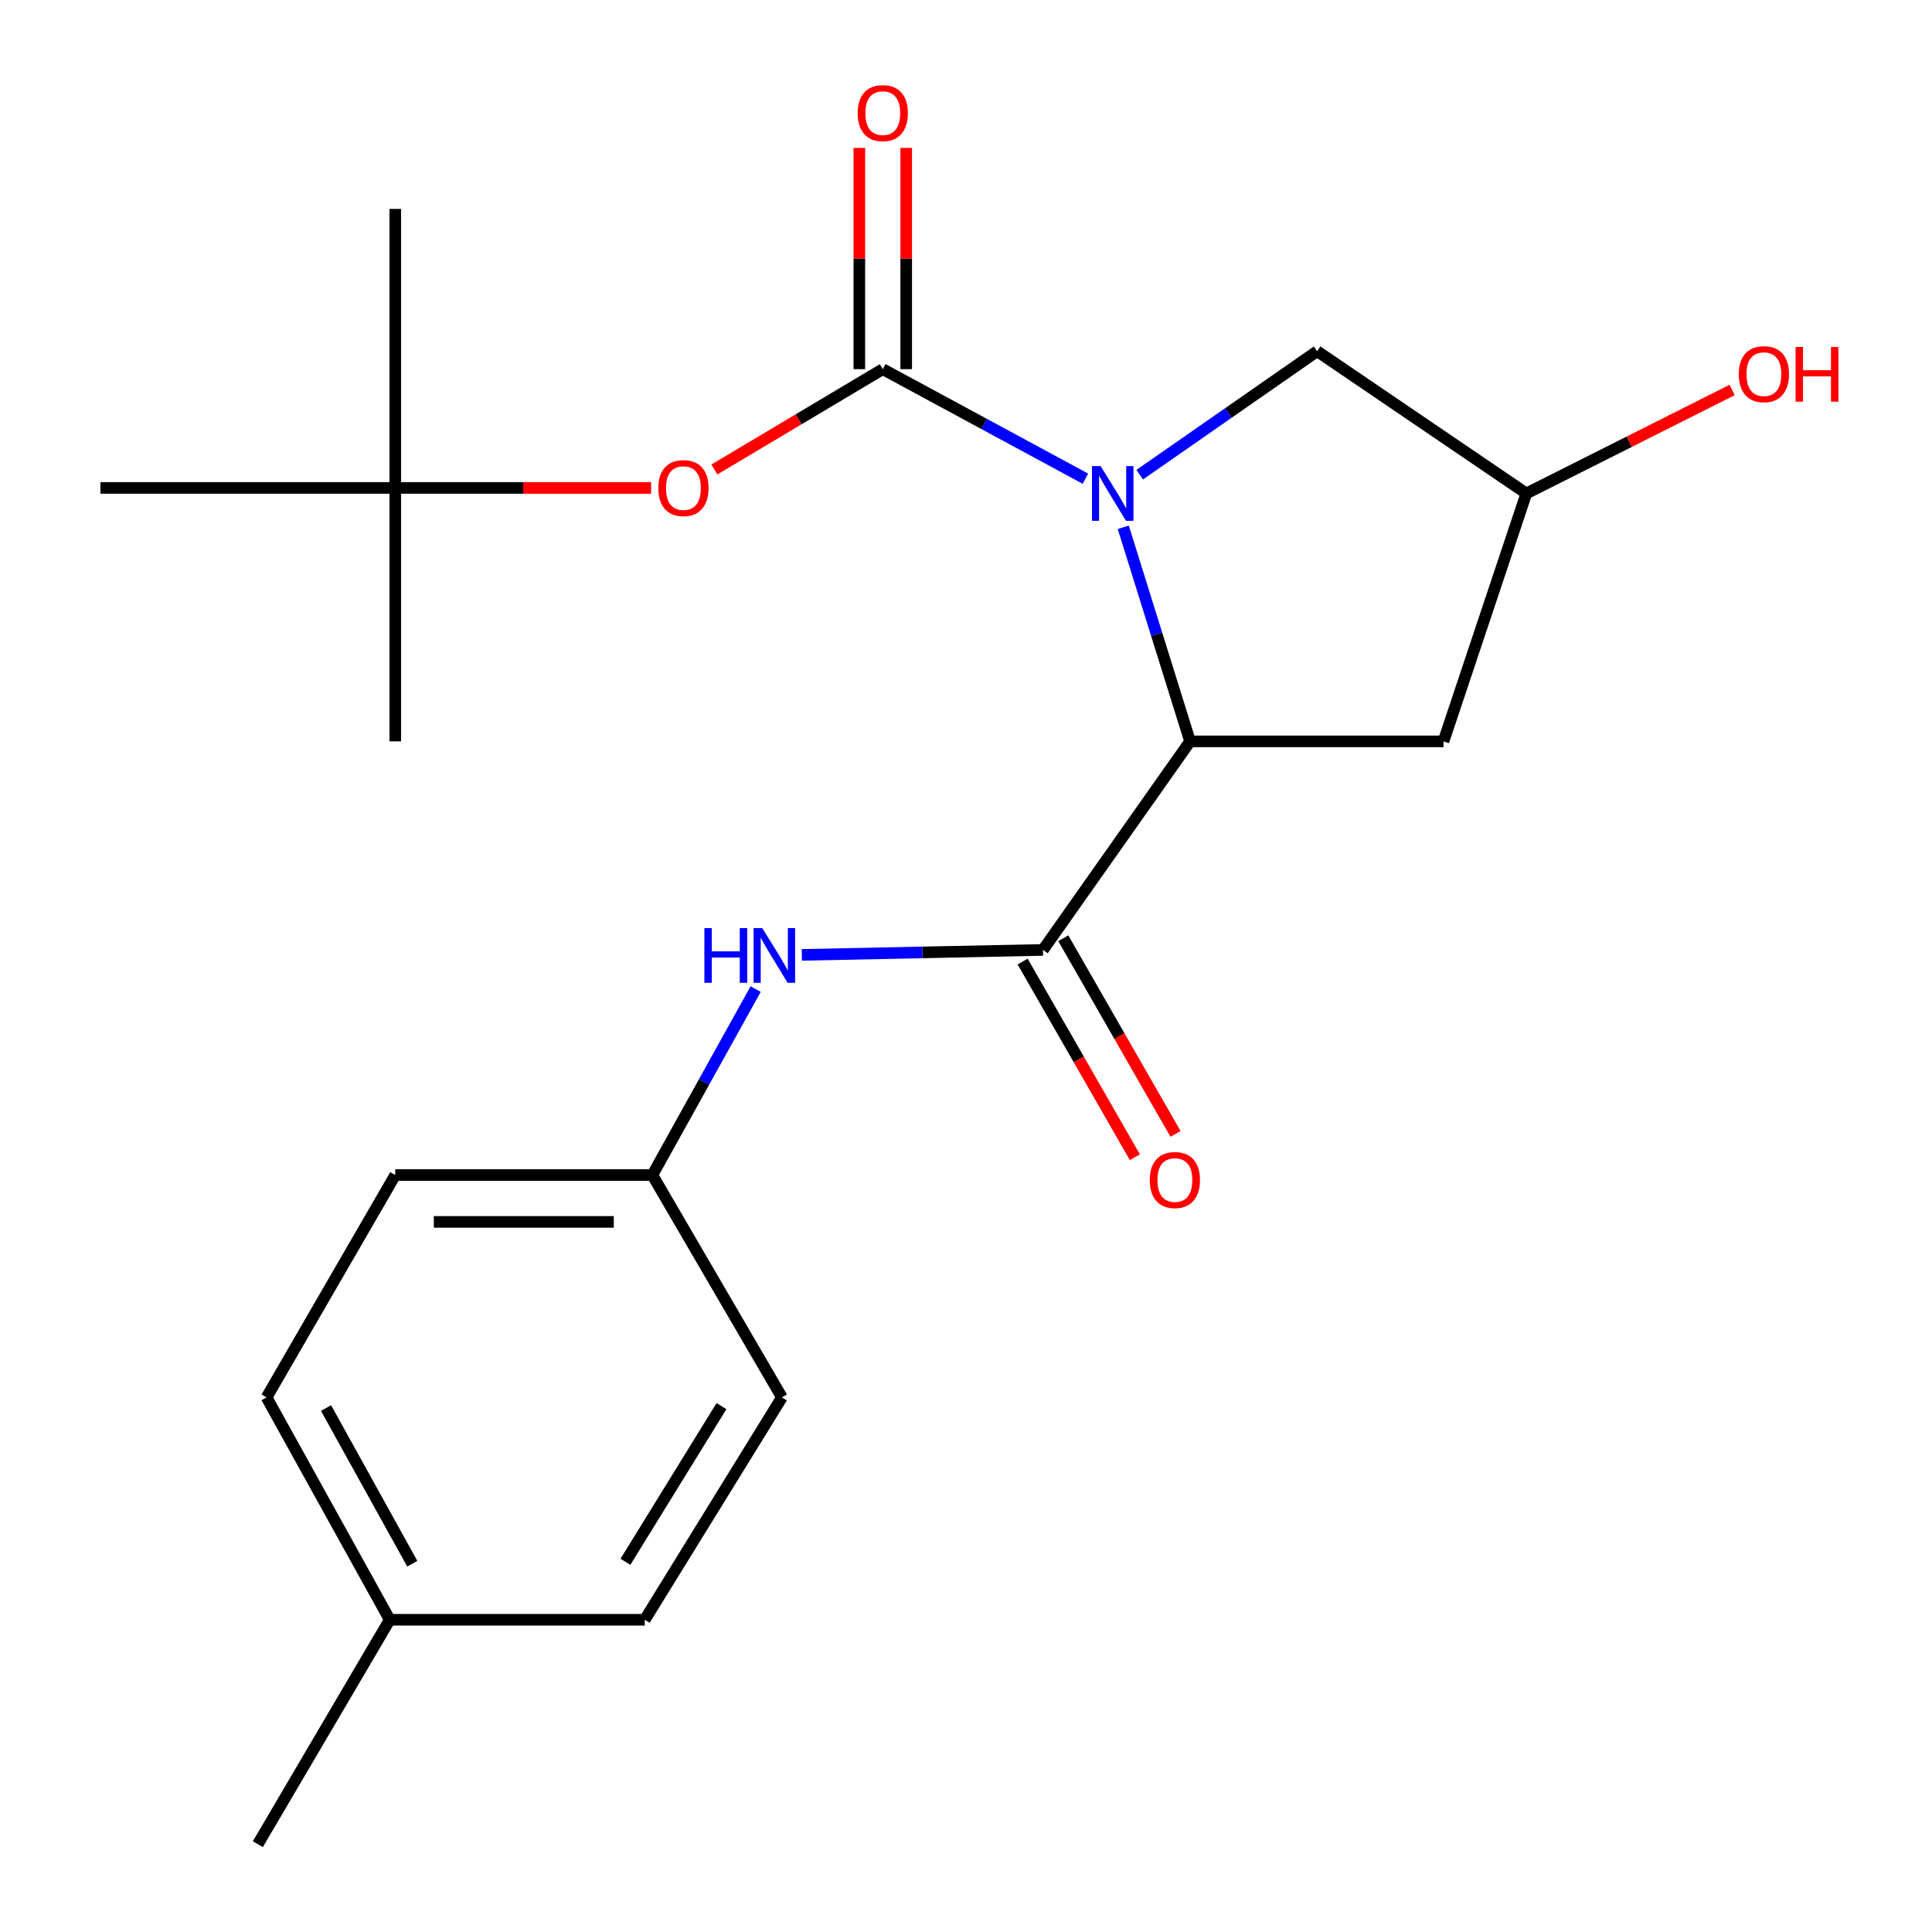 <?xml version='1.0' encoding='iso-8859-1'?>
<svg version='1.1' baseProfile='full'
              xmlns='http://www.w3.org/2000/svg'
                      xmlns:rdkit='http://www.rdkit.org/xml'
                      xmlns:xlink='http://www.w3.org/1999/xlink'
                  xml:space='preserve'
width='1000px' height='1000px' viewBox='0 0 1000 1000'>
<!-- END OF HEADER -->
<rect style='opacity:1.0;fill:#FFFFFF;stroke:none' width='1000' height='1000' x='0' y='0'> </rect>
<path class='bond-0' d='M 561.816,247.776 L 509.368,219.426' style='fill:none;fill-rule:evenodd;stroke:#0000FF;stroke-width:6px;stroke-linecap:butt;stroke-linejoin:miter;stroke-opacity:1' />
<path class='bond-0' d='M 509.368,219.426 L 456.92,191.075' style='fill:none;fill-rule:evenodd;stroke:#000000;stroke-width:6px;stroke-linecap:butt;stroke-linejoin:miter;stroke-opacity:1' />
<path class='bond-1' d='M 581.407,272.93 L 598.696,328.33' style='fill:none;fill-rule:evenodd;stroke:#0000FF;stroke-width:6px;stroke-linecap:butt;stroke-linejoin:miter;stroke-opacity:1' />
<path class='bond-1' d='M 598.696,328.33 L 615.984,383.729' style='fill:none;fill-rule:evenodd;stroke:#000000;stroke-width:6px;stroke-linecap:butt;stroke-linejoin:miter;stroke-opacity:1' />
<path class='bond-6' d='M 589.901,245.695 L 635.825,213.742' style='fill:none;fill-rule:evenodd;stroke:#0000FF;stroke-width:6px;stroke-linecap:butt;stroke-linejoin:miter;stroke-opacity:1' />
<path class='bond-6' d='M 635.825,213.742 L 681.748,181.788' style='fill:none;fill-rule:evenodd;stroke:#000000;stroke-width:6px;stroke-linecap:butt;stroke-linejoin:miter;stroke-opacity:1' />
<path class='bond-4' d='M 456.92,191.075 L 413.331,217.046' style='fill:none;fill-rule:evenodd;stroke:#000000;stroke-width:6px;stroke-linecap:butt;stroke-linejoin:miter;stroke-opacity:1' />
<path class='bond-4' d='M 413.331,217.046 L 369.742,243.018' style='fill:none;fill-rule:evenodd;stroke:#FF0000;stroke-width:6px;stroke-linecap:butt;stroke-linejoin:miter;stroke-opacity:1' />
<path class='bond-7' d='M 469.051,191.075 L 469.051,133.81' style='fill:none;fill-rule:evenodd;stroke:#000000;stroke-width:6px;stroke-linecap:butt;stroke-linejoin:miter;stroke-opacity:1' />
<path class='bond-7' d='M 469.051,133.81 L 469.051,76.545' style='fill:none;fill-rule:evenodd;stroke:#FF0000;stroke-width:6px;stroke-linecap:butt;stroke-linejoin:miter;stroke-opacity:1' />
<path class='bond-7' d='M 444.789,191.075 L 444.789,133.81' style='fill:none;fill-rule:evenodd;stroke:#000000;stroke-width:6px;stroke-linecap:butt;stroke-linejoin:miter;stroke-opacity:1' />
<path class='bond-7' d='M 444.789,133.81 L 444.789,76.545' style='fill:none;fill-rule:evenodd;stroke:#FF0000;stroke-width:6px;stroke-linecap:butt;stroke-linejoin:miter;stroke-opacity:1' />
<path class='bond-2' d='M 615.984,383.729 L 539.842,491.681' style='fill:none;fill-rule:evenodd;stroke:#000000;stroke-width:6px;stroke-linecap:butt;stroke-linejoin:miter;stroke-opacity:1' />
<path class='bond-5' d='M 615.984,383.729 L 747.147,383.729' style='fill:none;fill-rule:evenodd;stroke:#000000;stroke-width:6px;stroke-linecap:butt;stroke-linejoin:miter;stroke-opacity:1' />
<path class='bond-3' d='M 539.842,491.681 L 477.433,492.964' style='fill:none;fill-rule:evenodd;stroke:#000000;stroke-width:6px;stroke-linecap:butt;stroke-linejoin:miter;stroke-opacity:1' />
<path class='bond-3' d='M 477.433,492.964 L 415.024,494.246' style='fill:none;fill-rule:evenodd;stroke:#0000FF;stroke-width:6px;stroke-linecap:butt;stroke-linejoin:miter;stroke-opacity:1' />
<path class='bond-8' d='M 529.32,497.717 L 558.364,548.351' style='fill:none;fill-rule:evenodd;stroke:#000000;stroke-width:6px;stroke-linecap:butt;stroke-linejoin:miter;stroke-opacity:1' />
<path class='bond-8' d='M 558.364,548.351 L 587.408,598.985' style='fill:none;fill-rule:evenodd;stroke:#FF0000;stroke-width:6px;stroke-linecap:butt;stroke-linejoin:miter;stroke-opacity:1' />
<path class='bond-8' d='M 550.365,485.645 L 579.409,536.279' style='fill:none;fill-rule:evenodd;stroke:#000000;stroke-width:6px;stroke-linecap:butt;stroke-linejoin:miter;stroke-opacity:1' />
<path class='bond-8' d='M 579.409,536.279 L 608.454,586.913' style='fill:none;fill-rule:evenodd;stroke:#FF0000;stroke-width:6px;stroke-linecap:butt;stroke-linejoin:miter;stroke-opacity:1' />
<path class='bond-11' d='M 391.134,511.949 L 364.397,560.071' style='fill:none;fill-rule:evenodd;stroke:#0000FF;stroke-width:6px;stroke-linecap:butt;stroke-linejoin:miter;stroke-opacity:1' />
<path class='bond-11' d='M 364.397,560.071 L 337.659,608.192' style='fill:none;fill-rule:evenodd;stroke:#000000;stroke-width:6px;stroke-linecap:butt;stroke-linejoin:miter;stroke-opacity:1' />
<path class='bond-10' d='M 337.011,252.552 L 270.797,252.552' style='fill:none;fill-rule:evenodd;stroke:#FF0000;stroke-width:6px;stroke-linecap:butt;stroke-linejoin:miter;stroke-opacity:1' />
<path class='bond-10' d='M 270.797,252.552 L 204.582,252.552' style='fill:none;fill-rule:evenodd;stroke:#000000;stroke-width:6px;stroke-linecap:butt;stroke-linejoin:miter;stroke-opacity:1' />
<path class='bond-22' d='M 747.147,383.729 L 790.037,255.41' style='fill:none;fill-rule:evenodd;stroke:#000000;stroke-width:6px;stroke-linecap:butt;stroke-linejoin:miter;stroke-opacity:1' />
<path class='bond-9' d='M 681.748,181.788 L 790.037,255.41' style='fill:none;fill-rule:evenodd;stroke:#000000;stroke-width:6px;stroke-linecap:butt;stroke-linejoin:miter;stroke-opacity:1' />
<path class='bond-15' d='M 790.037,255.41 L 843.294,228.63' style='fill:none;fill-rule:evenodd;stroke:#000000;stroke-width:6px;stroke-linecap:butt;stroke-linejoin:miter;stroke-opacity:1' />
<path class='bond-15' d='M 843.294,228.63 L 896.551,201.849' style='fill:none;fill-rule:evenodd;stroke:#FF0000;stroke-width:6px;stroke-linecap:butt;stroke-linejoin:miter;stroke-opacity:1' />
<path class='bond-18' d='M 204.582,252.552 L 204.582,383.729' style='fill:none;fill-rule:evenodd;stroke:#000000;stroke-width:6px;stroke-linecap:butt;stroke-linejoin:miter;stroke-opacity:1' />
<path class='bond-19' d='M 204.582,252.552 L 51.961,252.552' style='fill:none;fill-rule:evenodd;stroke:#000000;stroke-width:6px;stroke-linecap:butt;stroke-linejoin:miter;stroke-opacity:1' />
<path class='bond-20' d='M 204.582,252.552 L 204.582,108.14' style='fill:none;fill-rule:evenodd;stroke:#000000;stroke-width:6px;stroke-linecap:butt;stroke-linejoin:miter;stroke-opacity:1' />
<path class='bond-13' d='M 337.659,608.192 L 404.73,723.288' style='fill:none;fill-rule:evenodd;stroke:#000000;stroke-width:6px;stroke-linecap:butt;stroke-linejoin:miter;stroke-opacity:1' />
<path class='bond-14' d='M 337.659,608.192 L 204.582,608.192' style='fill:none;fill-rule:evenodd;stroke:#000000;stroke-width:6px;stroke-linecap:butt;stroke-linejoin:miter;stroke-opacity:1' />
<path class='bond-14' d='M 317.698,632.454 L 224.544,632.454' style='fill:none;fill-rule:evenodd;stroke:#000000;stroke-width:6px;stroke-linecap:butt;stroke-linejoin:miter;stroke-opacity:1' />
<path class='bond-12' d='M 201.725,838.385 L 137.97,723.288' style='fill:none;fill-rule:evenodd;stroke:#000000;stroke-width:6px;stroke-linecap:butt;stroke-linejoin:miter;stroke-opacity:1' />
<path class='bond-12' d='M 213.385,809.364 L 168.756,728.797' style='fill:none;fill-rule:evenodd;stroke:#000000;stroke-width:6px;stroke-linecap:butt;stroke-linejoin:miter;stroke-opacity:1' />
<path class='bond-21' d='M 201.725,838.385 L 133.454,954.545' style='fill:none;fill-rule:evenodd;stroke:#000000;stroke-width:6px;stroke-linecap:butt;stroke-linejoin:miter;stroke-opacity:1' />
<path class='bond-23' d='M 201.725,838.385 L 333.723,838.385' style='fill:none;fill-rule:evenodd;stroke:#000000;stroke-width:6px;stroke-linecap:butt;stroke-linejoin:miter;stroke-opacity:1' />
<path class='bond-16' d='M 404.73,723.288 L 333.723,838.385' style='fill:none;fill-rule:evenodd;stroke:#000000;stroke-width:6px;stroke-linecap:butt;stroke-linejoin:miter;stroke-opacity:1' />
<path class='bond-16' d='M 373.431,727.814 L 323.726,808.381' style='fill:none;fill-rule:evenodd;stroke:#000000;stroke-width:6px;stroke-linecap:butt;stroke-linejoin:miter;stroke-opacity:1' />
<path class='bond-17' d='M 204.582,608.192 L 137.97,723.288' style='fill:none;fill-rule:evenodd;stroke:#000000;stroke-width:6px;stroke-linecap:butt;stroke-linejoin:miter;stroke-opacity:1' />
<path  class='atom-0' d='M 569.679 241.25
L 578.959 256.25
Q 579.879 257.73, 581.359 260.41
Q 582.839 263.09, 582.919 263.25
L 582.919 241.25
L 586.679 241.25
L 586.679 269.57
L 582.799 269.57
L 572.839 253.17
Q 571.679 251.25, 570.439 249.05
Q 569.239 246.85, 568.879 246.17
L 568.879 269.57
L 565.199 269.57
L 565.199 241.25
L 569.679 241.25
' fill='#0000FF'/>
<path  class='atom-4' d='M 364.588 480.379
L 368.428 480.379
L 368.428 492.419
L 382.908 492.419
L 382.908 480.379
L 386.748 480.379
L 386.748 508.699
L 382.908 508.699
L 382.908 495.619
L 368.428 495.619
L 368.428 508.699
L 364.588 508.699
L 364.588 480.379
' fill='#0000FF'/>
<path  class='atom-4' d='M 394.548 480.379
L 403.828 495.379
Q 404.748 496.859, 406.228 499.539
Q 407.708 502.219, 407.788 502.379
L 407.788 480.379
L 411.548 480.379
L 411.548 508.699
L 407.668 508.699
L 397.708 492.299
Q 396.548 490.379, 395.308 488.179
Q 394.108 485.979, 393.748 485.299
L 393.748 508.699
L 390.068 508.699
L 390.068 480.379
L 394.548 480.379
' fill='#0000FF'/>
<path  class='atom-5' d='M 340.74 252.632
Q 340.74 245.832, 344.1 242.032
Q 347.46 238.232, 353.74 238.232
Q 360.02 238.232, 363.38 242.032
Q 366.74 245.832, 366.74 252.632
Q 366.74 259.512, 363.34 263.432
Q 359.94 267.312, 353.74 267.312
Q 347.5 267.312, 344.1 263.432
Q 340.74 259.552, 340.74 252.632
M 353.74 264.112
Q 358.06 264.112, 360.38 261.232
Q 362.74 258.312, 362.74 252.632
Q 362.74 247.072, 360.38 244.272
Q 358.06 241.432, 353.74 241.432
Q 349.42 241.432, 347.06 244.232
Q 344.74 247.032, 344.74 252.632
Q 344.74 258.352, 347.06 261.232
Q 349.42 264.112, 353.74 264.112
' fill='#FF0000'/>
<path  class='atom-8' d='M 443.92 58.55
Q 443.92 51.75, 447.28 47.95
Q 450.64 44.15, 456.92 44.15
Q 463.2 44.15, 466.56 47.95
Q 469.92 51.75, 469.92 58.55
Q 469.92 65.43, 466.52 69.35
Q 463.12 73.23, 456.92 73.23
Q 450.68 73.23, 447.28 69.35
Q 443.92 65.47, 443.92 58.55
M 456.92 70.03
Q 461.24 70.03, 463.56 67.15
Q 465.92 64.23, 465.92 58.55
Q 465.92 52.99, 463.56 50.19
Q 461.24 47.35, 456.92 47.35
Q 452.6 47.35, 450.24 50.15
Q 447.92 52.95, 447.92 58.55
Q 447.92 64.27, 450.24 67.15
Q 452.6 70.03, 456.92 70.03
' fill='#FF0000'/>
<path  class='atom-9' d='M 595.113 610.779
Q 595.113 603.979, 598.473 600.179
Q 601.833 596.379, 608.113 596.379
Q 614.393 596.379, 617.753 600.179
Q 621.113 603.979, 621.113 610.779
Q 621.113 617.659, 617.713 621.579
Q 614.313 625.459, 608.113 625.459
Q 601.873 625.459, 598.473 621.579
Q 595.113 617.699, 595.113 610.779
M 608.113 622.259
Q 612.433 622.259, 614.753 619.379
Q 617.113 616.459, 617.113 610.779
Q 617.113 605.219, 614.753 602.419
Q 612.433 599.579, 608.113 599.579
Q 603.793 599.579, 601.433 602.379
Q 599.113 605.179, 599.113 610.779
Q 599.113 616.499, 601.433 619.379
Q 603.793 622.259, 608.113 622.259
' fill='#FF0000'/>
<path  class='atom-16' d='M 899.991 193.662
Q 899.991 186.862, 903.351 183.062
Q 906.711 179.262, 912.991 179.262
Q 919.271 179.262, 922.631 183.062
Q 925.991 186.862, 925.991 193.662
Q 925.991 200.542, 922.591 204.462
Q 919.191 208.342, 912.991 208.342
Q 906.751 208.342, 903.351 204.462
Q 899.991 200.582, 899.991 193.662
M 912.991 205.142
Q 917.311 205.142, 919.631 202.262
Q 921.991 199.342, 921.991 193.662
Q 921.991 188.102, 919.631 185.302
Q 917.311 182.462, 912.991 182.462
Q 908.671 182.462, 906.311 185.262
Q 903.991 188.062, 903.991 193.662
Q 903.991 199.382, 906.311 202.262
Q 908.671 205.142, 912.991 205.142
' fill='#FF0000'/>
<path  class='atom-16' d='M 929.391 179.582
L 933.231 179.582
L 933.231 191.622
L 947.711 191.622
L 947.711 179.582
L 951.551 179.582
L 951.551 207.902
L 947.711 207.902
L 947.711 194.822
L 933.231 194.822
L 933.231 207.902
L 929.391 207.902
L 929.391 179.582
' fill='#FF0000'/>
</svg>
